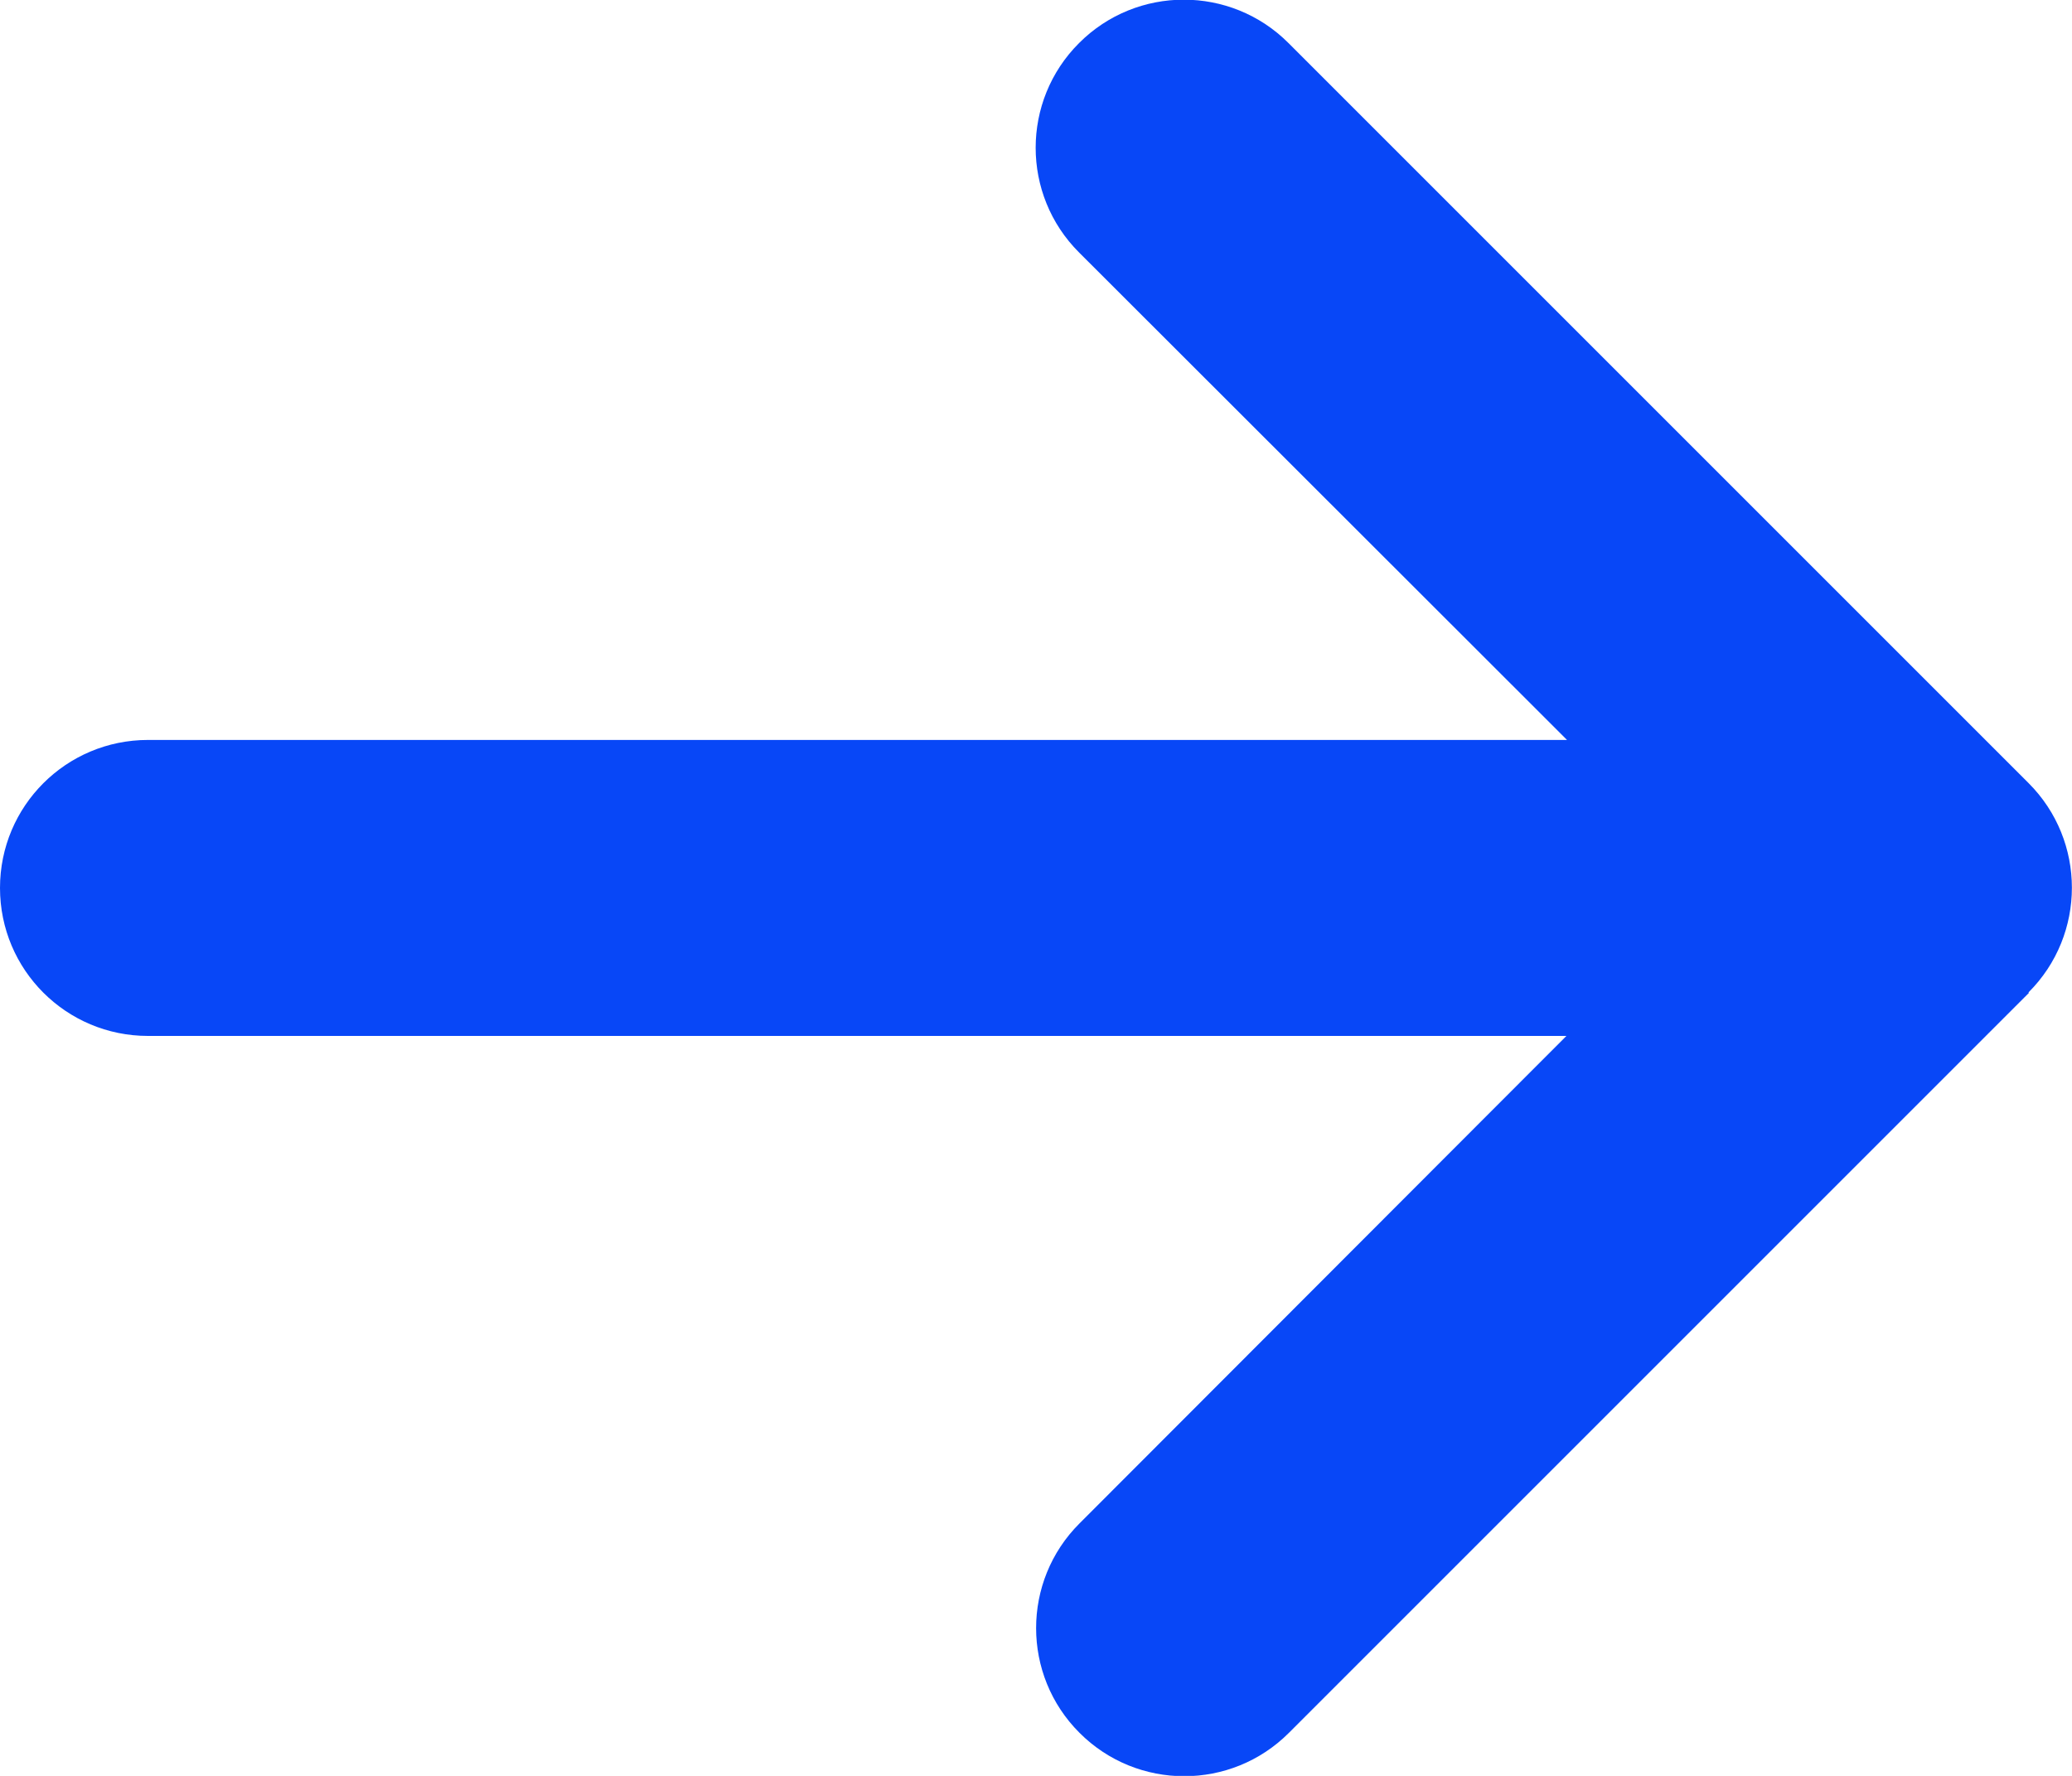 <svg width="14" height="12" viewBox="0 0 14 12" fill="none" xmlns="http://www.w3.org/2000/svg">
<path d="M13.706 6.706C14.097 6.316 14.097 5.681 13.706 5.291L8.706 0.291C8.316 -0.1 7.681 -0.1 7.291 0.291C6.9 0.681 6.9 1.316 7.291 1.706L10.588 5H1C0.447 5 0 5.447 0 6C0 6.553 0.447 7 1 7H10.584L7.294 10.294C6.903 10.684 6.903 11.319 7.294 11.709C7.684 12.1 8.319 12.1 8.709 11.709L13.709 6.709L13.706 6.706Z" fill="#0847F7"/>
</svg>
